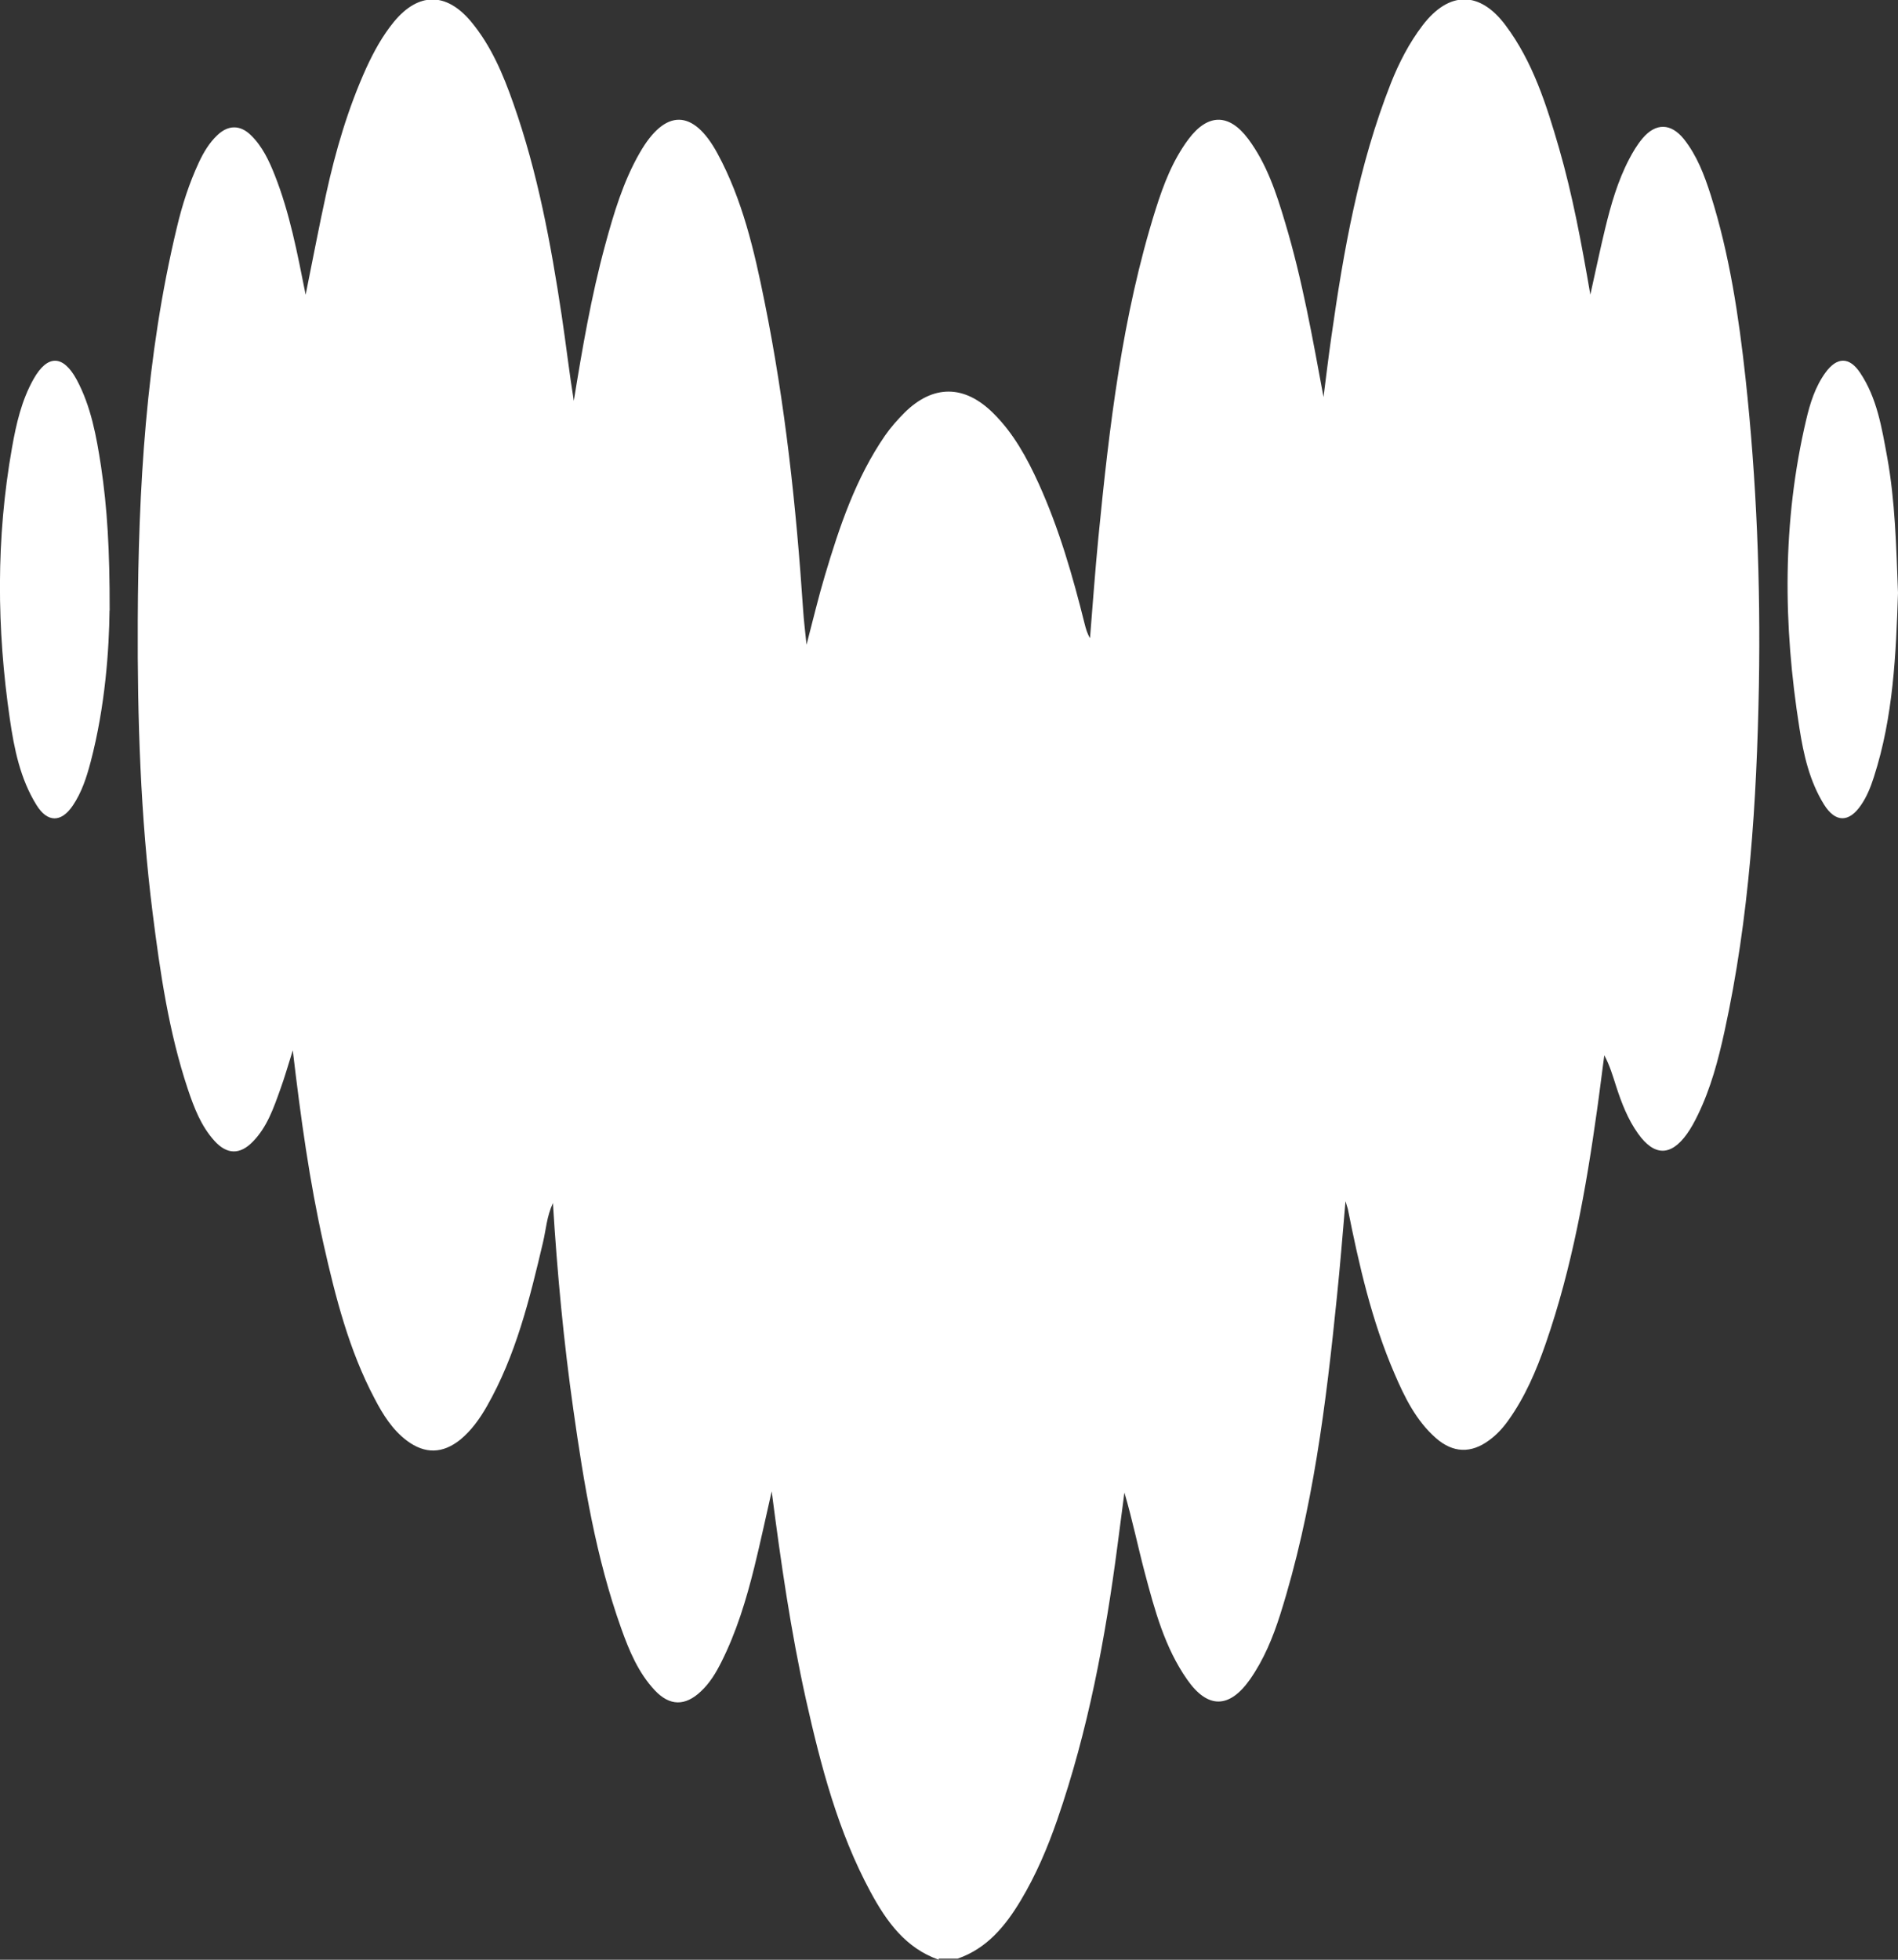 <svg width="31" height="32" viewBox="0 0 31 32" fill="none" xmlns="http://www.w3.org/2000/svg">
<rect x="0" y="0" width="31" height="32" fill="#333333" stroke="none"/>
<path d="M15.332 32C14.792 31.811 14.479 31.377 14.216 30.889C13.687 29.908 13.407 28.836 13.164 27.753C12.915 26.633 12.752 25.497 12.604 24.352C12.509 24.767 12.421 25.182 12.319 25.595C12.187 26.127 12.028 26.649 11.783 27.137C11.695 27.313 11.594 27.481 11.45 27.616C11.192 27.862 10.938 27.86 10.694 27.6C10.427 27.315 10.277 26.957 10.147 26.592C9.734 25.435 9.536 24.229 9.364 23.015C9.207 21.909 9.101 20.794 9.031 19.644C8.929 19.865 8.918 20.08 8.869 20.285C8.651 21.211 8.426 22.133 7.952 22.963C7.835 23.168 7.7 23.357 7.52 23.506C7.233 23.738 6.942 23.745 6.648 23.526C6.408 23.346 6.253 23.097 6.117 22.835C5.7 22.046 5.481 21.186 5.285 20.317C5.056 19.295 4.912 18.257 4.782 17.151C4.703 17.402 4.648 17.596 4.579 17.785C4.469 18.093 4.363 18.403 4.131 18.64C3.92 18.859 3.706 18.855 3.501 18.627C3.284 18.387 3.17 18.088 3.068 17.785C2.757 16.852 2.616 15.883 2.493 14.909C2.294 13.326 2.243 11.736 2.25 10.144C2.259 7.979 2.382 5.821 2.89 3.709C2.976 3.346 3.09 2.993 3.247 2.655C3.324 2.489 3.417 2.333 3.549 2.208C3.728 2.037 3.924 2.037 4.098 2.208C4.286 2.391 4.394 2.623 4.489 2.863C4.731 3.476 4.855 4.124 4.992 4.813C5.109 4.236 5.21 3.7 5.327 3.166C5.481 2.461 5.684 1.77 5.982 1.111C6.106 0.842 6.247 0.584 6.434 0.356C6.834 -0.128 7.288 -0.13 7.692 0.351C8.02 0.744 8.217 1.211 8.386 1.693C8.781 2.813 8.997 3.978 9.174 5.151C9.244 5.616 9.297 6.081 9.372 6.546C9.511 5.689 9.657 4.836 9.884 4.001C10.025 3.481 10.18 2.963 10.449 2.495C10.864 1.772 11.322 1.775 11.719 2.507C12.127 3.26 12.319 4.092 12.487 4.925C12.824 6.588 13.005 8.275 13.118 9.968C13.129 10.132 13.149 10.296 13.173 10.527C13.283 10.109 13.367 9.751 13.473 9.398C13.711 8.597 13.978 7.806 14.454 7.114C14.547 6.98 14.66 6.852 14.774 6.738C15.24 6.277 15.752 6.28 16.221 6.745C16.552 7.071 16.773 7.475 16.965 7.897C17.298 8.631 17.52 9.402 17.715 10.185C17.735 10.264 17.757 10.344 17.803 10.42C17.847 9.87 17.887 9.322 17.94 8.775C18.118 6.964 18.328 5.16 18.875 3.419C19.003 3.013 19.155 2.616 19.411 2.274C19.726 1.852 20.073 1.848 20.388 2.27C20.69 2.676 20.847 3.152 20.99 3.634C21.27 4.564 21.438 5.52 21.617 6.483C21.659 6.154 21.698 5.826 21.745 5.5C21.945 4.09 22.192 2.692 22.715 1.364C22.85 1.024 23.015 0.703 23.236 0.413C23.666 -0.148 24.167 -0.153 24.59 0.413C25.036 1.008 25.258 1.711 25.464 2.42C25.684 3.184 25.83 3.967 25.975 4.811C26.064 4.414 26.134 4.074 26.216 3.736C26.311 3.344 26.421 2.958 26.608 2.6C26.67 2.482 26.741 2.361 26.829 2.258C27.045 2.003 27.292 2.01 27.502 2.27C27.716 2.539 27.837 2.858 27.941 3.184C28.249 4.158 28.399 5.166 28.51 6.179C28.691 7.847 28.757 9.521 28.728 11.197C28.693 13.095 28.572 14.986 28.166 16.843C28.064 17.311 27.941 17.773 27.731 18.205C27.678 18.314 27.621 18.421 27.552 18.517C27.29 18.882 27.019 18.882 26.754 18.51C26.586 18.275 26.483 18.006 26.394 17.73C26.341 17.566 26.293 17.399 26.203 17.231C26.163 17.525 26.128 17.821 26.086 18.116C25.905 19.411 25.677 20.698 25.247 21.936C25.093 22.381 24.908 22.812 24.634 23.195C24.546 23.319 24.445 23.428 24.323 23.517C24.028 23.736 23.732 23.727 23.454 23.483C23.13 23.2 22.942 22.817 22.775 22.427C22.404 21.567 22.197 20.657 22.014 19.74C22.009 19.719 22 19.696 21.976 19.614C21.928 20.171 21.888 20.668 21.837 21.163C21.659 22.919 21.445 24.669 20.911 26.359C20.792 26.735 20.642 27.101 20.415 27.424C20.079 27.901 19.724 27.906 19.389 27.424C19.023 26.902 18.86 26.291 18.698 25.682C18.584 25.251 18.495 24.813 18.365 24.372C18.328 24.657 18.29 24.943 18.253 25.228C18.054 26.754 17.772 28.259 17.269 29.712C17.11 30.171 16.921 30.616 16.671 31.033C16.418 31.455 16.116 31.818 15.641 31.982H15.332V32Z" fill="white"/>
<path d="M31 9.683C30.967 10.675 30.925 11.704 30.605 12.691C30.554 12.851 30.493 13.004 30.398 13.143C30.201 13.435 29.977 13.435 29.791 13.136C29.555 12.755 29.458 12.324 29.39 11.889C29.123 10.205 29.107 8.524 29.5 6.857C29.564 6.583 29.648 6.314 29.816 6.083C30.003 5.826 30.206 5.823 30.382 6.088C30.658 6.501 30.735 6.984 30.823 7.463C30.954 8.184 30.971 8.916 31 9.68V9.683Z" fill="white"/>
<path d="M1.789 9.97C1.782 10.6 1.72 11.53 1.48 12.443C1.414 12.694 1.334 12.94 1.189 13.154C0.999 13.435 0.774 13.433 0.596 13.145C0.331 12.719 0.232 12.231 0.161 11.742C-0.055 10.264 -0.066 8.786 0.196 7.311C0.265 6.92 0.353 6.535 0.549 6.188C0.774 5.789 1.03 5.791 1.251 6.197C1.487 6.635 1.575 7.126 1.65 7.614C1.751 8.291 1.793 8.976 1.791 9.97H1.789Z" fill="white"/>
</svg>
